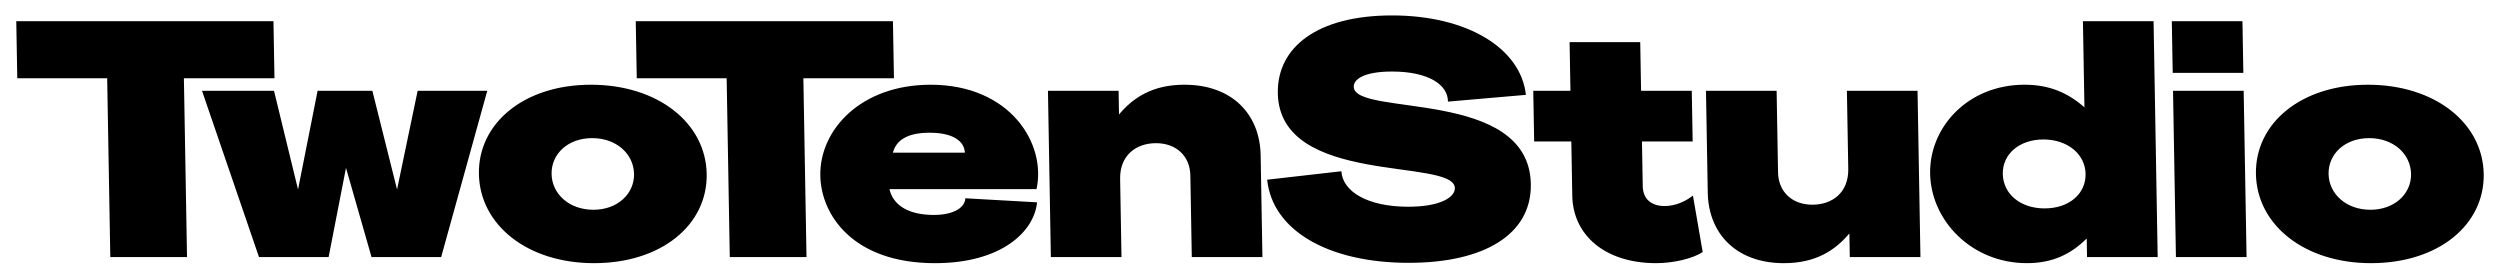 <?xml version="1.0" encoding="UTF-8"?>
<svg id="Layer_1" data-name="Layer 1" xmlns="http://www.w3.org/2000/svg" viewBox="0 0 1920 213.85">
  <path d="M1820.5,161.1c-18.69,0-31.88-12.2-32.15-27.51-.27-15.31,12.5-27.51,31.19-27.51s31.88,12.2,32.15,27.51c.27,15.31-12.76,27.51-31.19,27.51M1820.95,202.11c51.65,0,87.22-29.33,86.54-68.52-.68-39.19-37.53-68.52-88.93-68.52s-86.69,29.59-86.01,68.52c.68,39.19,37.27,68.52,88.41,68.52M1668.64,55.98h54.25l-.69-39.71h-54.25l.69,39.71ZM1671.11,197.44h54.25l-2.23-127.7h-54.25l2.23,127.7ZM1538.14,133.59c-.27-15.31,12.78-26.48,31.2-26.48s32.12,11.16,32.39,26.48c.27,15.31-12.78,26.47-31.46,26.47s-31.86-11.16-32.13-26.47M1554.85,65.06c-43.61,0-73.14,32.71-72.52,68.26.63,35.82,31.57,68.78,74.4,68.78,19.73,0,33.88-7.01,45.87-18.95l.25,14.28h54.25l-3.16-181.17h-54.25l1.16,66.19c-12.92-11.42-27.3-17.39-45.99-17.39M1370.11,202.11c24.4,0,39.28-9.86,50.22-22.84l.32,18.17h54.25l-2.23-127.7h-54.25l1.05,59.96c.32,18.17-12.24,27.51-27.55,27.51s-26.12-9.6-26.39-24.92l-1.09-62.55h-54.25l1.36,78.13c.55,31.67,21.97,54.25,58.57,54.25M1272,202.11c12.72,0,27.97-3.37,35.67-8.57l-7.5-43.35c-6.14,4.93-14.14,8.05-21.66,8.05-10.12,0-16.7-5.19-16.88-15.31l-.6-34.26h38.93l-.68-38.93h-38.93l-.65-37.38h-54.25l.65,37.38h-28.55l.68,38.93h28.55l.73,41.79c.52,29.59,24.52,51.65,64.49,51.65M1082,201.85c57.36,0,94.36-21.54,93.68-60.48-1.3-74.23-135.61-51.39-136.01-74.75-.1-5.45,7.32-11.68,29.39-11.68,28.03,0,43,10.12,42.97,23.1l59.87-5.19c-4-36.08-45.45-61-102.81-61s-88.34,24.4-87.73,59.7c1.26,71.9,135.57,49.32,135.98,72.94.12,6.75-10.65,14.28-35.83,14.28-30.89,0-50.3-11.42-51.35-27.25l-56.99,6.49c4.05,38.93,46.8,63.85,108.83,63.85M915.29,197.44h54.25l-1.36-78.13c-.55-31.67-21.97-54.25-58.57-54.25-24.4,0-39.28,9.86-50.21,22.84l-.32-18.17h-54.25l2.23,127.7h54.25l-1.05-59.96c-.32-18.17,12.24-27.51,27.55-27.51s26.12,9.6,26.39,24.92l1.09,62.55ZM685.74,117.24c2.44-9.09,10.37-15.31,28.28-15.31s26.59,6.49,27,15.31h-55.29ZM718.11,202.11c50.87,0,76.15-24.14,78.35-46.72l-55.08-3.11c-.38,8.05-10.92,13.5-27.29,12.72-19.22-.78-28.71-9.34-30.97-19.73h112.91c7.7-34.52-19.83-80.2-81.34-80.2-53.47,0-85.31,34.52-84.7,69.82.53,30.11,25.05,67.23,88.13,67.23M560.47,197.44h58.92l-2.4-137.31h69.56l-.77-43.87h-197.52l.77,43.87h69.04l2.4,137.31ZM455.76,161.1c-18.69,0-31.88-12.2-32.15-27.51-.27-15.31,12.5-27.51,31.19-27.51s31.88,12.2,32.15,27.51c.27,15.31-12.76,27.51-31.19,27.51M456.21,202.11c51.65,0,87.22-29.33,86.53-68.52-.68-39.19-37.53-68.52-88.93-68.52s-86.69,29.59-86.01,68.52c.68,39.19,37.27,68.52,88.41,68.52M198.91,197.44h53.47l13.34-68.52,19.62,68.52h53.47l35.41-127.7h-53.47l-15.81,75.79-18.97-75.79h-42.05l-15.03,75.79-18.45-75.79h-55.29l43.76,127.7ZM84.71,197.44h58.92l-2.4-137.31h69.56l-.77-43.87H12.5l.77,43.87h69.04l2.4,137.31Z"/>
</svg>